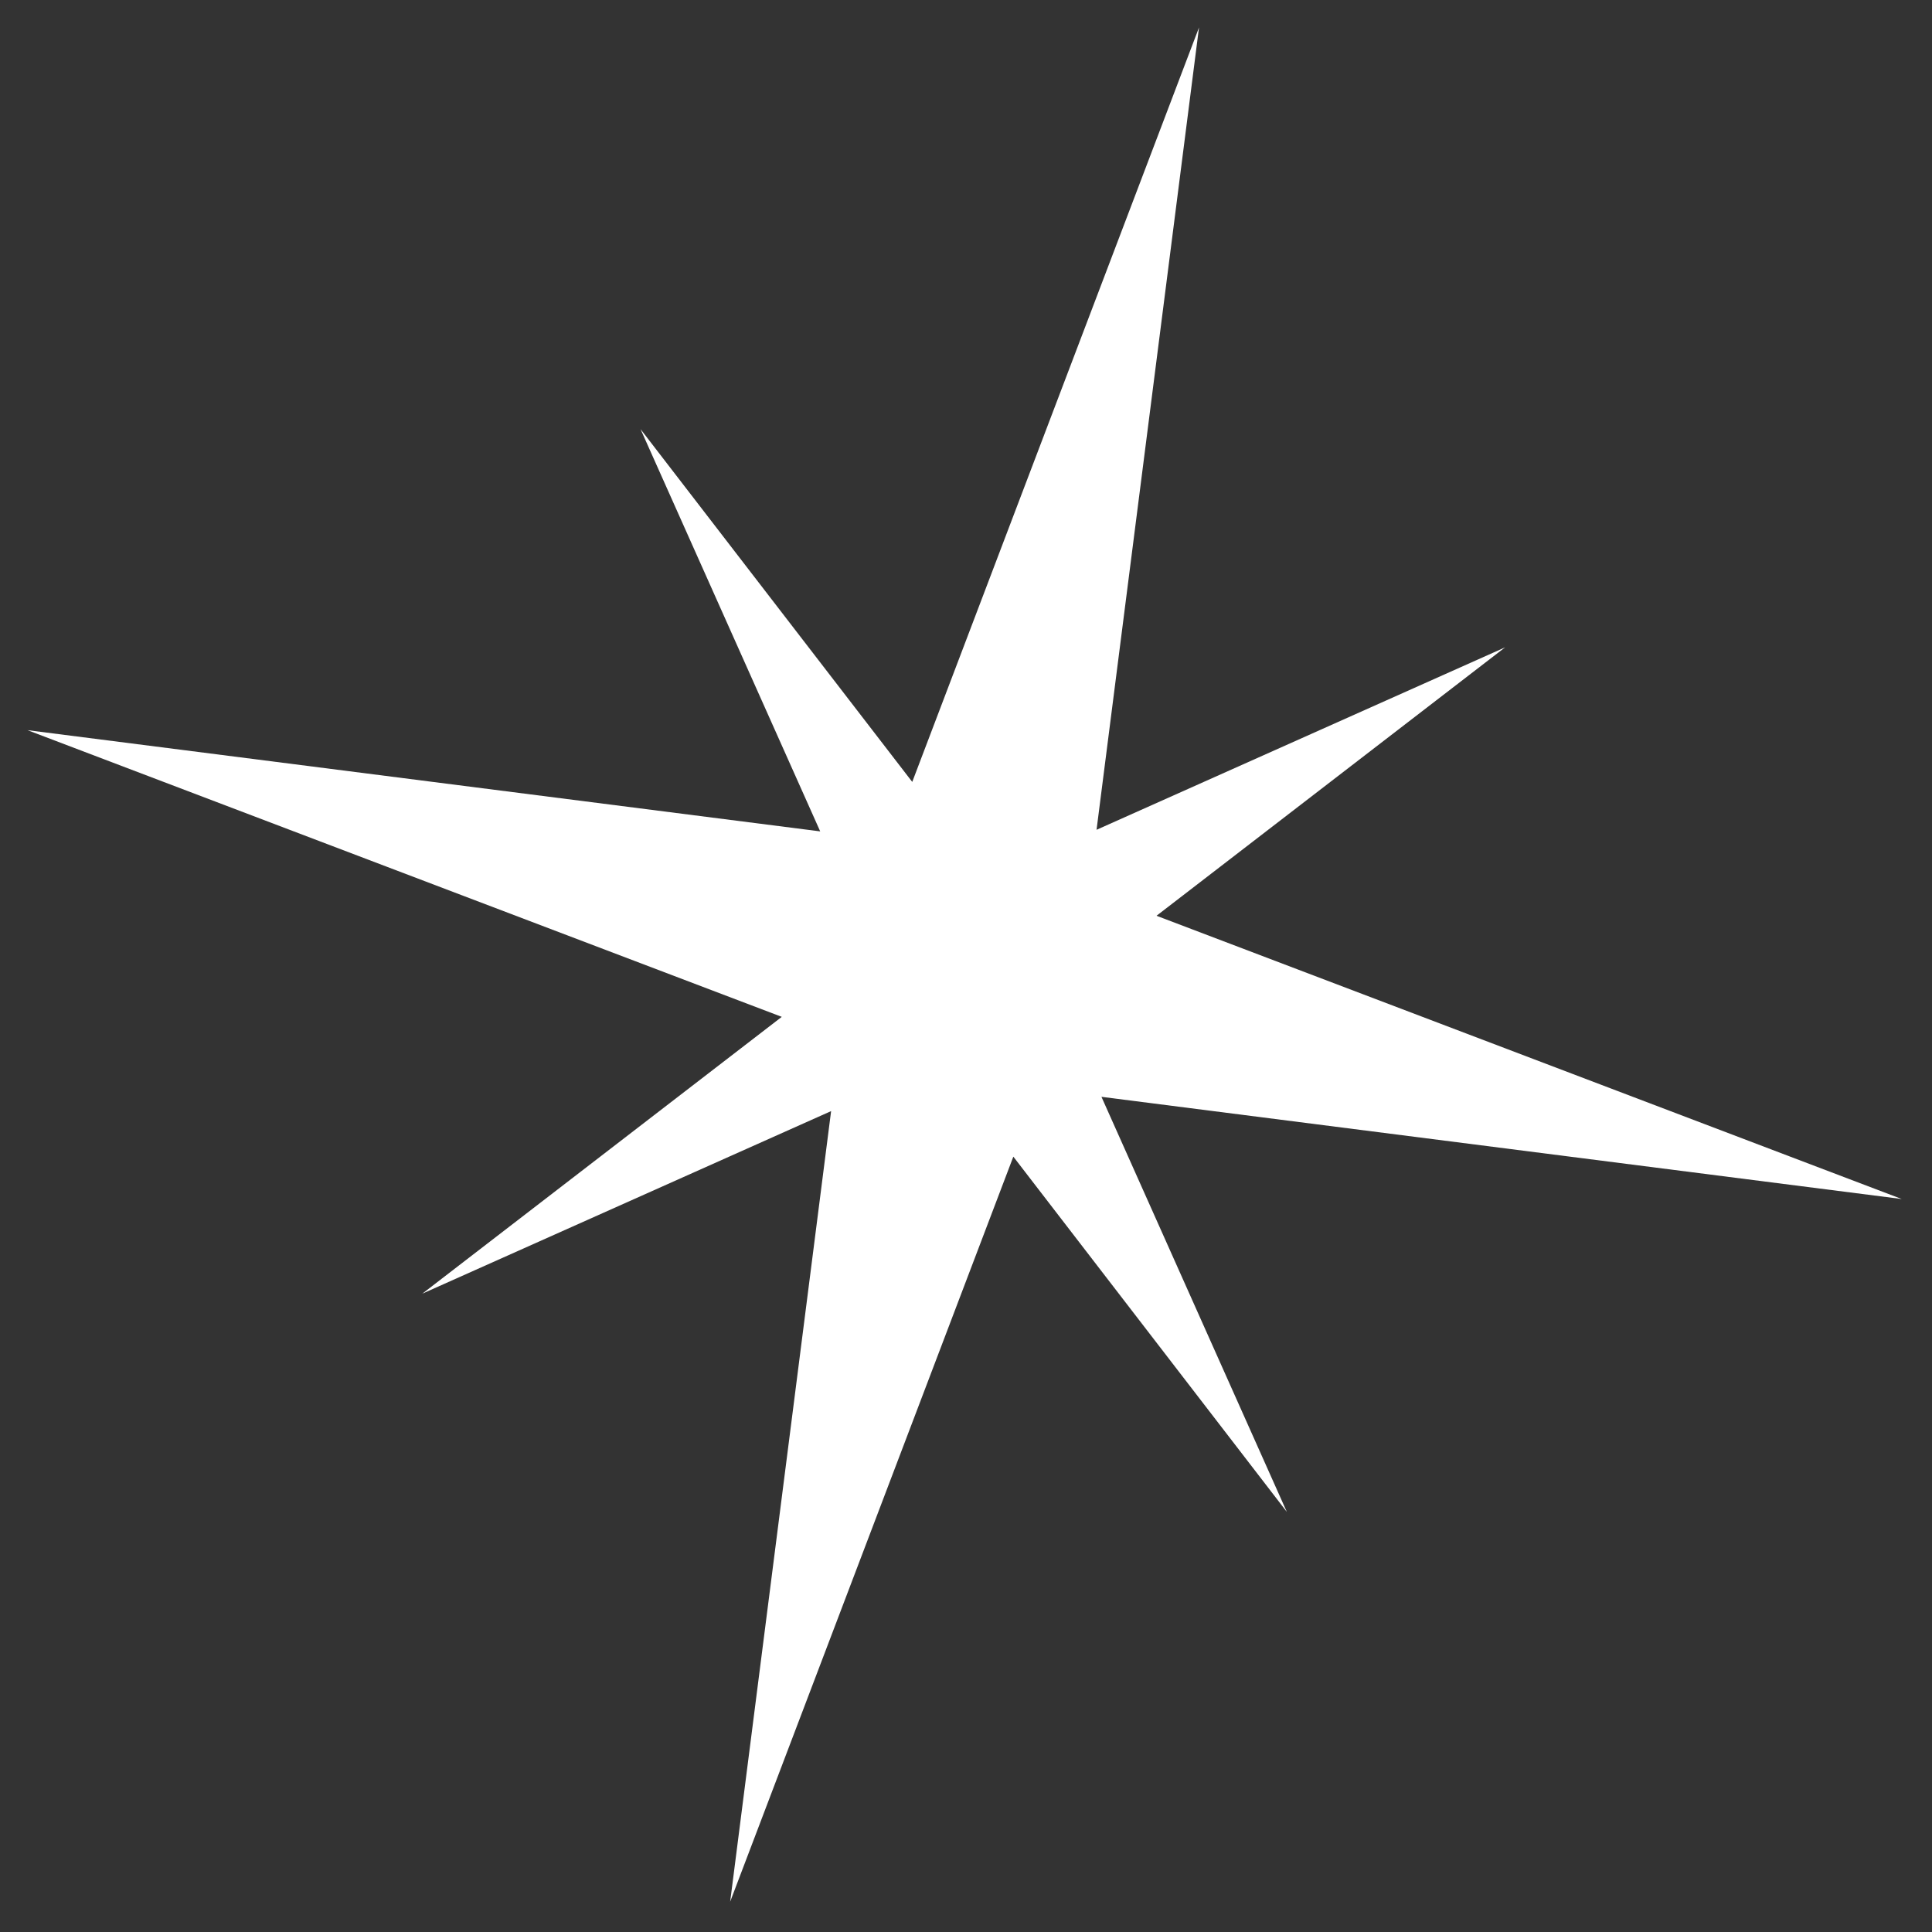 <?xml version="1.0" encoding="UTF-8"?> <svg xmlns="http://www.w3.org/2000/svg" width="28" height="28" viewBox="0 0 28 28" fill="none"><rect x="0" y="0" width="28" height="28" fill="#333333" stroke="none"/> <path fill-rule="evenodd" clip-rule="evenodd" d="M15.892 12.026L17.377 0.398L13.221 11.332L9.283 6.219L11.887 12.049L0.398 10.582L11.33 14.737L6.12 18.749L12.045 16.103L10.582 27.561L14.686 16.763L18.65 21.912L15.963 15.896L27.561 17.377L16.761 13.272L21.813 9.382L15.892 12.026Z" fill="white"></path> </svg> 